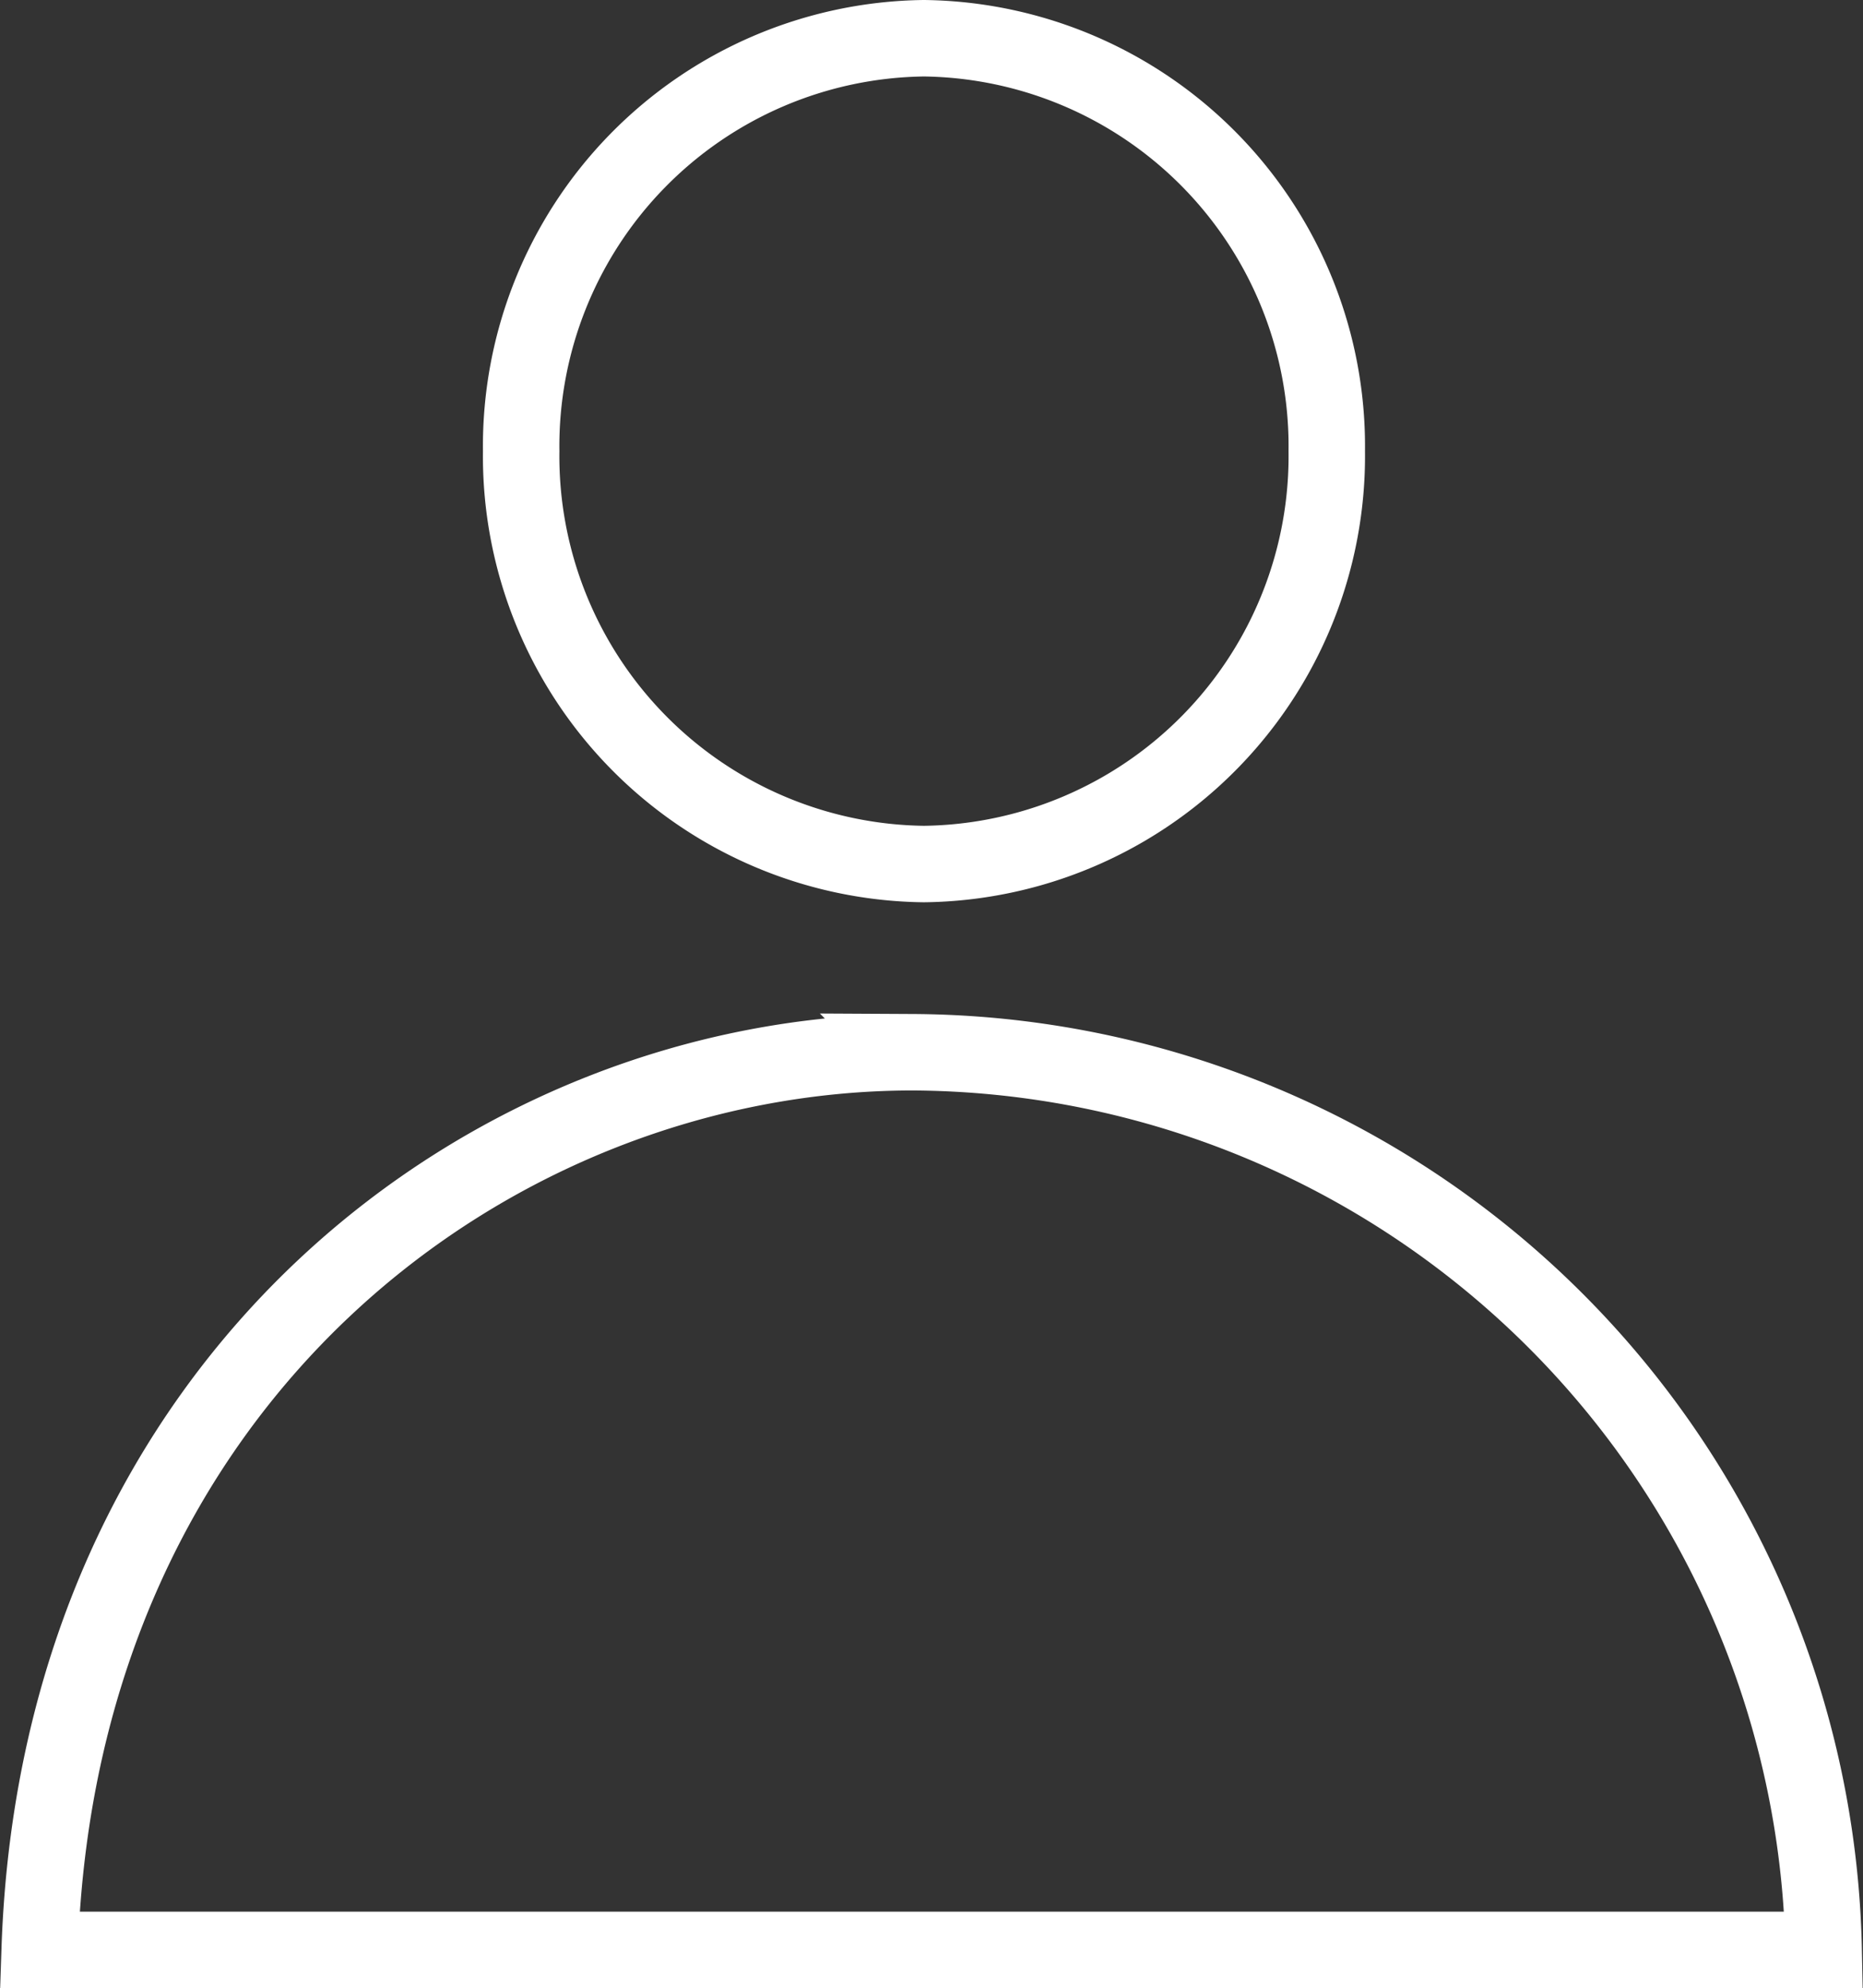 <?xml version="1.0" encoding="UTF-8"?> <svg xmlns="http://www.w3.org/2000/svg" viewBox="-2513.534 86 48.74 52"><rect x="-2513.534" y="86" width="48.74" height="52" fill="#333333" stroke="none"/><defs><style>.a{fill:none;stroke:#fff;stroke-width:2px;fill-rule:evenodd;}</style></defs><path class="a" d="M31.5,11.261A10.67,10.67,0,0,1,20.96,22.06a10.67,10.67,0,0,1-10.536-10.8A10.67,10.67,0,0,1,20.96.461,10.67,10.67,0,0,1,31.5,11.261Zm-33.673,39.2c.5-15,11.882-23.479,22.839-23.479A23.966,23.966,0,0,1,44.5,50.461Z" transform="translate(-2510.323 86.539)"></path></svg> 